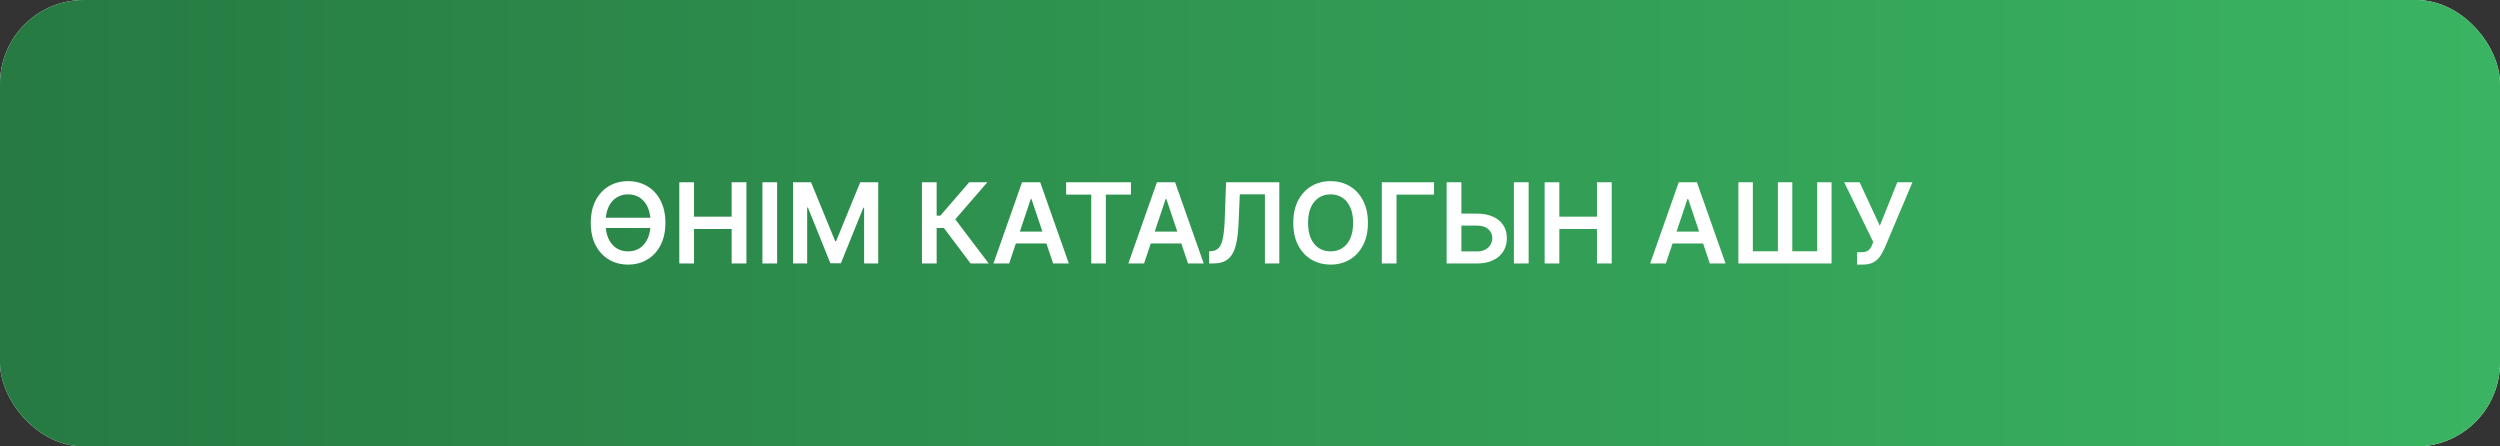 <?xml version="1.0" encoding="UTF-8"?> <svg xmlns="http://www.w3.org/2000/svg" width="560" height="100" viewBox="0 0 560 100" fill="none"><rect x="0" y="0" width="560" height="100" fill="#333333" stroke="none"/><rect width="560" height="100" rx="18.76" fill="white"></rect><rect width="560" height="100" rx="18.76" fill="url(#paint0_linear_128_163)"></rect><path d="M149.05 49.923C149.05 51.883 148.682 53.562 147.948 54.959C147.22 56.351 146.225 57.417 144.964 58.157C143.708 58.897 142.284 59.267 140.691 59.267C139.098 59.267 137.671 58.897 136.41 58.157C135.154 57.411 134.159 56.342 133.425 54.95C132.697 53.553 132.332 51.877 132.332 49.923C132.332 47.963 132.697 46.287 133.425 44.895C134.159 43.498 135.154 42.429 136.41 41.688C137.671 40.948 139.098 40.578 140.691 40.578C142.284 40.578 143.708 40.948 144.964 41.688C146.225 42.429 147.22 43.498 147.948 44.895C148.682 46.287 149.05 47.963 149.05 49.923ZM145.736 49.923C145.736 48.543 145.52 47.379 145.088 46.432C144.662 45.478 144.069 44.759 143.311 44.273C142.553 43.782 141.68 43.536 140.691 43.536C139.702 43.536 138.829 43.782 138.071 44.273C137.313 44.759 136.717 45.478 136.285 46.432C135.859 47.379 135.646 48.543 135.646 49.923C135.646 51.303 135.859 52.469 136.285 53.422C136.717 54.37 137.313 55.089 138.071 55.581C138.829 56.066 139.702 56.309 140.691 56.309C141.68 56.309 142.553 56.066 143.311 55.581C144.069 55.089 144.662 54.37 145.088 53.422C145.52 52.469 145.736 51.303 145.736 49.923ZM146.678 48.768V51.077H134.713V48.768H146.678ZM152.165 59.019V40.827H155.461V48.528H163.89V40.827H167.195V59.019H163.89V51.291H155.461V59.019H152.165ZM174.074 40.827V59.019H170.779V40.827H174.074ZM177.643 40.827H181.676L187.076 54.009H187.29L192.69 40.827H196.723V59.019H193.561V46.521H193.392L188.364 58.965H186.002L180.974 46.494H180.805V59.019H177.643V40.827ZM217.415 59.019L211.428 51.069H209.812V59.019H206.516V40.827H209.812V48.306H210.638L217.104 40.827H221.164L213.978 49.123L221.475 59.019H217.415ZM226.049 59.019H222.532L228.936 40.827H233.004L239.418 59.019H235.9L231.041 44.557H230.899L226.049 59.019ZM226.165 51.886H235.758V54.533H226.165V51.886ZM238.816 43.589V40.827H253.33V43.589H247.708V59.019H244.439V43.589H238.816ZM256.266 59.019H252.748L259.153 40.827H263.221L269.634 59.019H266.117L261.258 44.557H261.116L256.266 59.019ZM256.381 51.886H265.975V54.533H256.381V51.886ZM270.849 59.019V56.283L271.364 56.256C272.063 56.215 272.617 55.963 273.025 55.501C273.44 55.039 273.745 54.296 273.94 53.272C274.142 52.247 274.275 50.873 274.34 49.15L274.642 40.827H286.563V59.019H283.338V43.536H277.715L277.431 50.171C277.348 52.161 277.129 53.81 276.774 55.119C276.425 56.428 275.85 57.405 275.051 58.05C274.257 58.696 273.153 59.019 271.737 59.019H270.849ZM306.411 49.923C306.411 51.883 306.044 53.562 305.31 54.959C304.581 56.351 303.586 57.417 302.325 58.157C301.07 58.897 299.645 59.267 298.052 59.267C296.459 59.267 295.032 58.897 293.771 58.157C292.516 57.411 291.521 56.342 290.786 54.95C290.058 53.553 289.694 51.877 289.694 49.923C289.694 47.963 290.058 46.287 290.786 44.895C291.521 43.498 292.516 42.429 293.771 41.688C295.032 40.948 296.459 40.578 298.052 40.578C299.645 40.578 301.07 40.948 302.325 41.688C303.586 42.429 304.581 43.498 305.31 44.895C306.044 46.287 306.411 47.963 306.411 49.923ZM303.098 49.923C303.098 48.543 302.882 47.379 302.449 46.432C302.023 45.478 301.431 44.759 300.673 44.273C299.915 43.782 299.041 43.536 298.052 43.536C297.063 43.536 296.19 43.782 295.432 44.273C294.674 44.759 294.079 45.478 293.647 46.432C293.22 47.379 293.007 48.543 293.007 49.923C293.007 51.303 293.22 52.469 293.647 53.422C294.079 54.37 294.674 55.089 295.432 55.581C296.19 56.066 297.063 56.309 298.052 56.309C299.041 56.309 299.915 56.066 300.673 55.581C301.431 55.089 302.023 54.37 302.449 53.422C302.882 52.469 303.098 51.303 303.098 49.923ZM321.225 40.827V43.589H312.822V59.019H309.527V40.827H321.225ZM326.242 47.853H330.861C332.252 47.853 333.446 48.081 334.44 48.537C335.441 48.987 336.208 49.624 336.741 50.447C337.274 51.27 337.54 52.238 337.54 53.351C337.54 54.471 337.274 55.457 336.741 56.309C336.208 57.156 335.441 57.819 334.44 58.299C333.446 58.779 332.252 59.019 330.861 59.019H324.048V40.827H327.352V56.318H330.861C331.595 56.318 332.217 56.179 332.726 55.901C333.235 55.622 333.62 55.255 333.881 54.799C334.147 54.343 334.281 53.849 334.281 53.316C334.281 52.546 333.984 51.892 333.392 51.353C332.806 50.808 331.962 50.536 330.861 50.536H326.242V47.853ZM342.417 40.827V59.019H339.113V40.827H342.417ZM345.997 59.019V40.827H349.292V48.528H357.722V40.827H361.026V59.019H357.722V51.291H349.292V59.019H345.997ZM373.151 59.019H369.634L376.038 40.827H380.106L386.52 59.019H383.002L378.143 44.557H378.001L373.151 59.019ZM373.267 51.886H382.86V54.533H373.267V51.886ZM389.395 40.827H392.638V56.283H398.251V40.827H401.476V56.283H407.045V40.827H410.27V59.019H389.395V40.827ZM415.97 59.267V56.496H417.009C417.477 56.496 417.862 56.428 418.164 56.292C418.466 56.155 418.709 55.96 418.893 55.705C419.082 55.451 419.239 55.155 419.363 54.817L419.603 54.204L413.101 40.827H416.548L421.078 50.562L424.995 40.827H428.388L422.117 55.661C421.827 56.3 421.492 56.896 421.113 57.446C420.734 57.991 420.24 58.432 419.63 58.77C419.026 59.102 418.238 59.267 417.267 59.267H415.97Z" fill="white"></path><defs><linearGradient id="paint0_linear_128_163" x1="0" y1="50" x2="560" y2="50" gradientUnits="userSpaceOnUse"><stop stop-color="#267A42"></stop><stop offset="1" stop-color="#3AB462"></stop></linearGradient></defs></svg> 